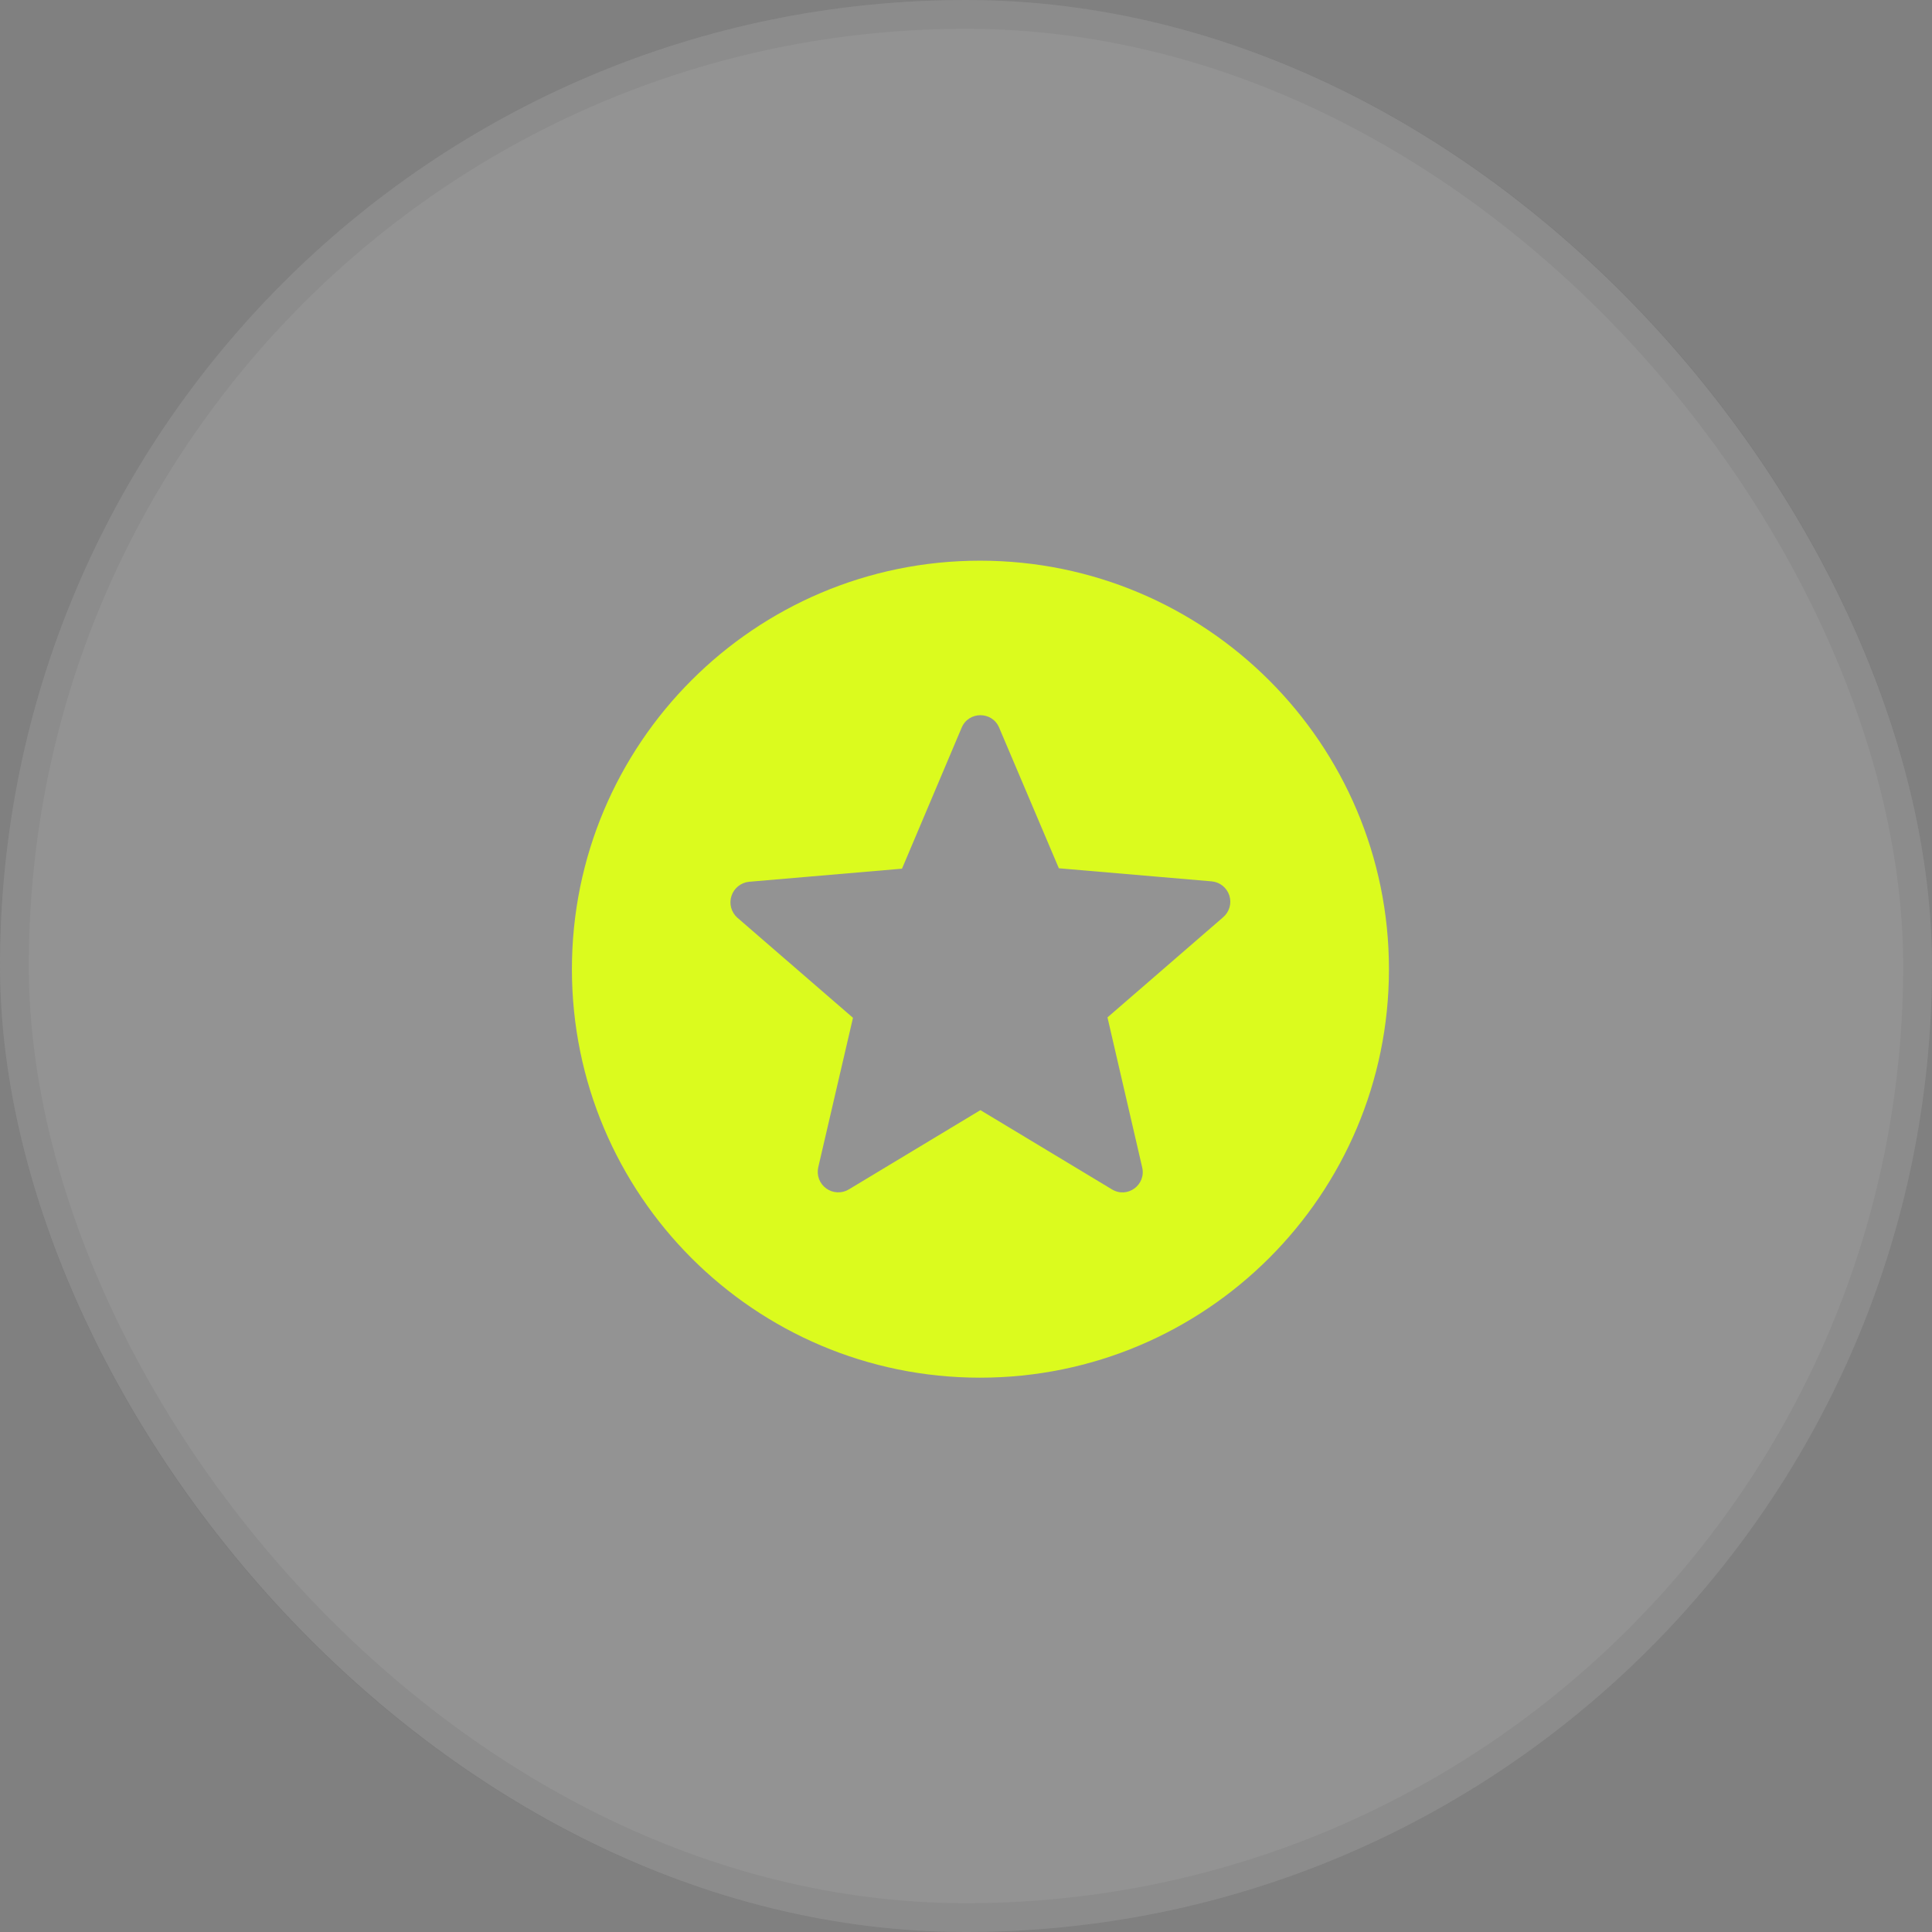 <svg width="48" height="48" viewBox="0 0 48 48" fill="none" xmlns="http://www.w3.org/2000/svg">
<rect x="0" y="0" width="48" height="48" fill="#808080" stroke="none"/>
<rect width="48" height="48" rx="24" fill="white" fill-opacity="0.15"/>
<path d="M24.348 13.93C18.746 13.93 14.209 18.477 14.209 24.079C14.209 29.682 18.746 34.228 24.348 34.228C29.961 34.228 34.508 29.682 34.508 24.079C34.508 18.477 29.961 13.93 24.348 13.93ZM27.626 29.55L24.358 27.581L21.09 29.55C21.005 29.602 20.906 29.627 20.806 29.623C20.706 29.619 20.609 29.586 20.528 29.527C20.447 29.469 20.385 29.388 20.349 29.294C20.314 29.201 20.307 29.099 20.329 29.002L21.192 25.287L18.319 22.8C18.245 22.734 18.191 22.647 18.165 22.551C18.139 22.454 18.142 22.352 18.174 22.257C18.205 22.162 18.263 22.079 18.341 22.017C18.42 21.954 18.514 21.916 18.614 21.907L22.41 21.582L23.891 18.081C24.064 17.665 24.653 17.665 24.825 18.081L26.307 21.572L30.103 21.897C30.203 21.906 30.298 21.944 30.376 22.006C30.454 22.069 30.512 22.153 30.543 22.249C30.573 22.344 30.575 22.447 30.547 22.543C30.519 22.64 30.463 22.726 30.387 22.79L27.515 25.277L28.377 29.002C28.479 29.438 28.012 29.783 27.626 29.55Z" fill="#DBFB1E"/>
<rect x="0.358" y="0.358" width="47.284" height="47.284" rx="23.642" stroke="#0D0D0D" stroke-opacity="0.05" stroke-width="0.716"/>
</svg>

